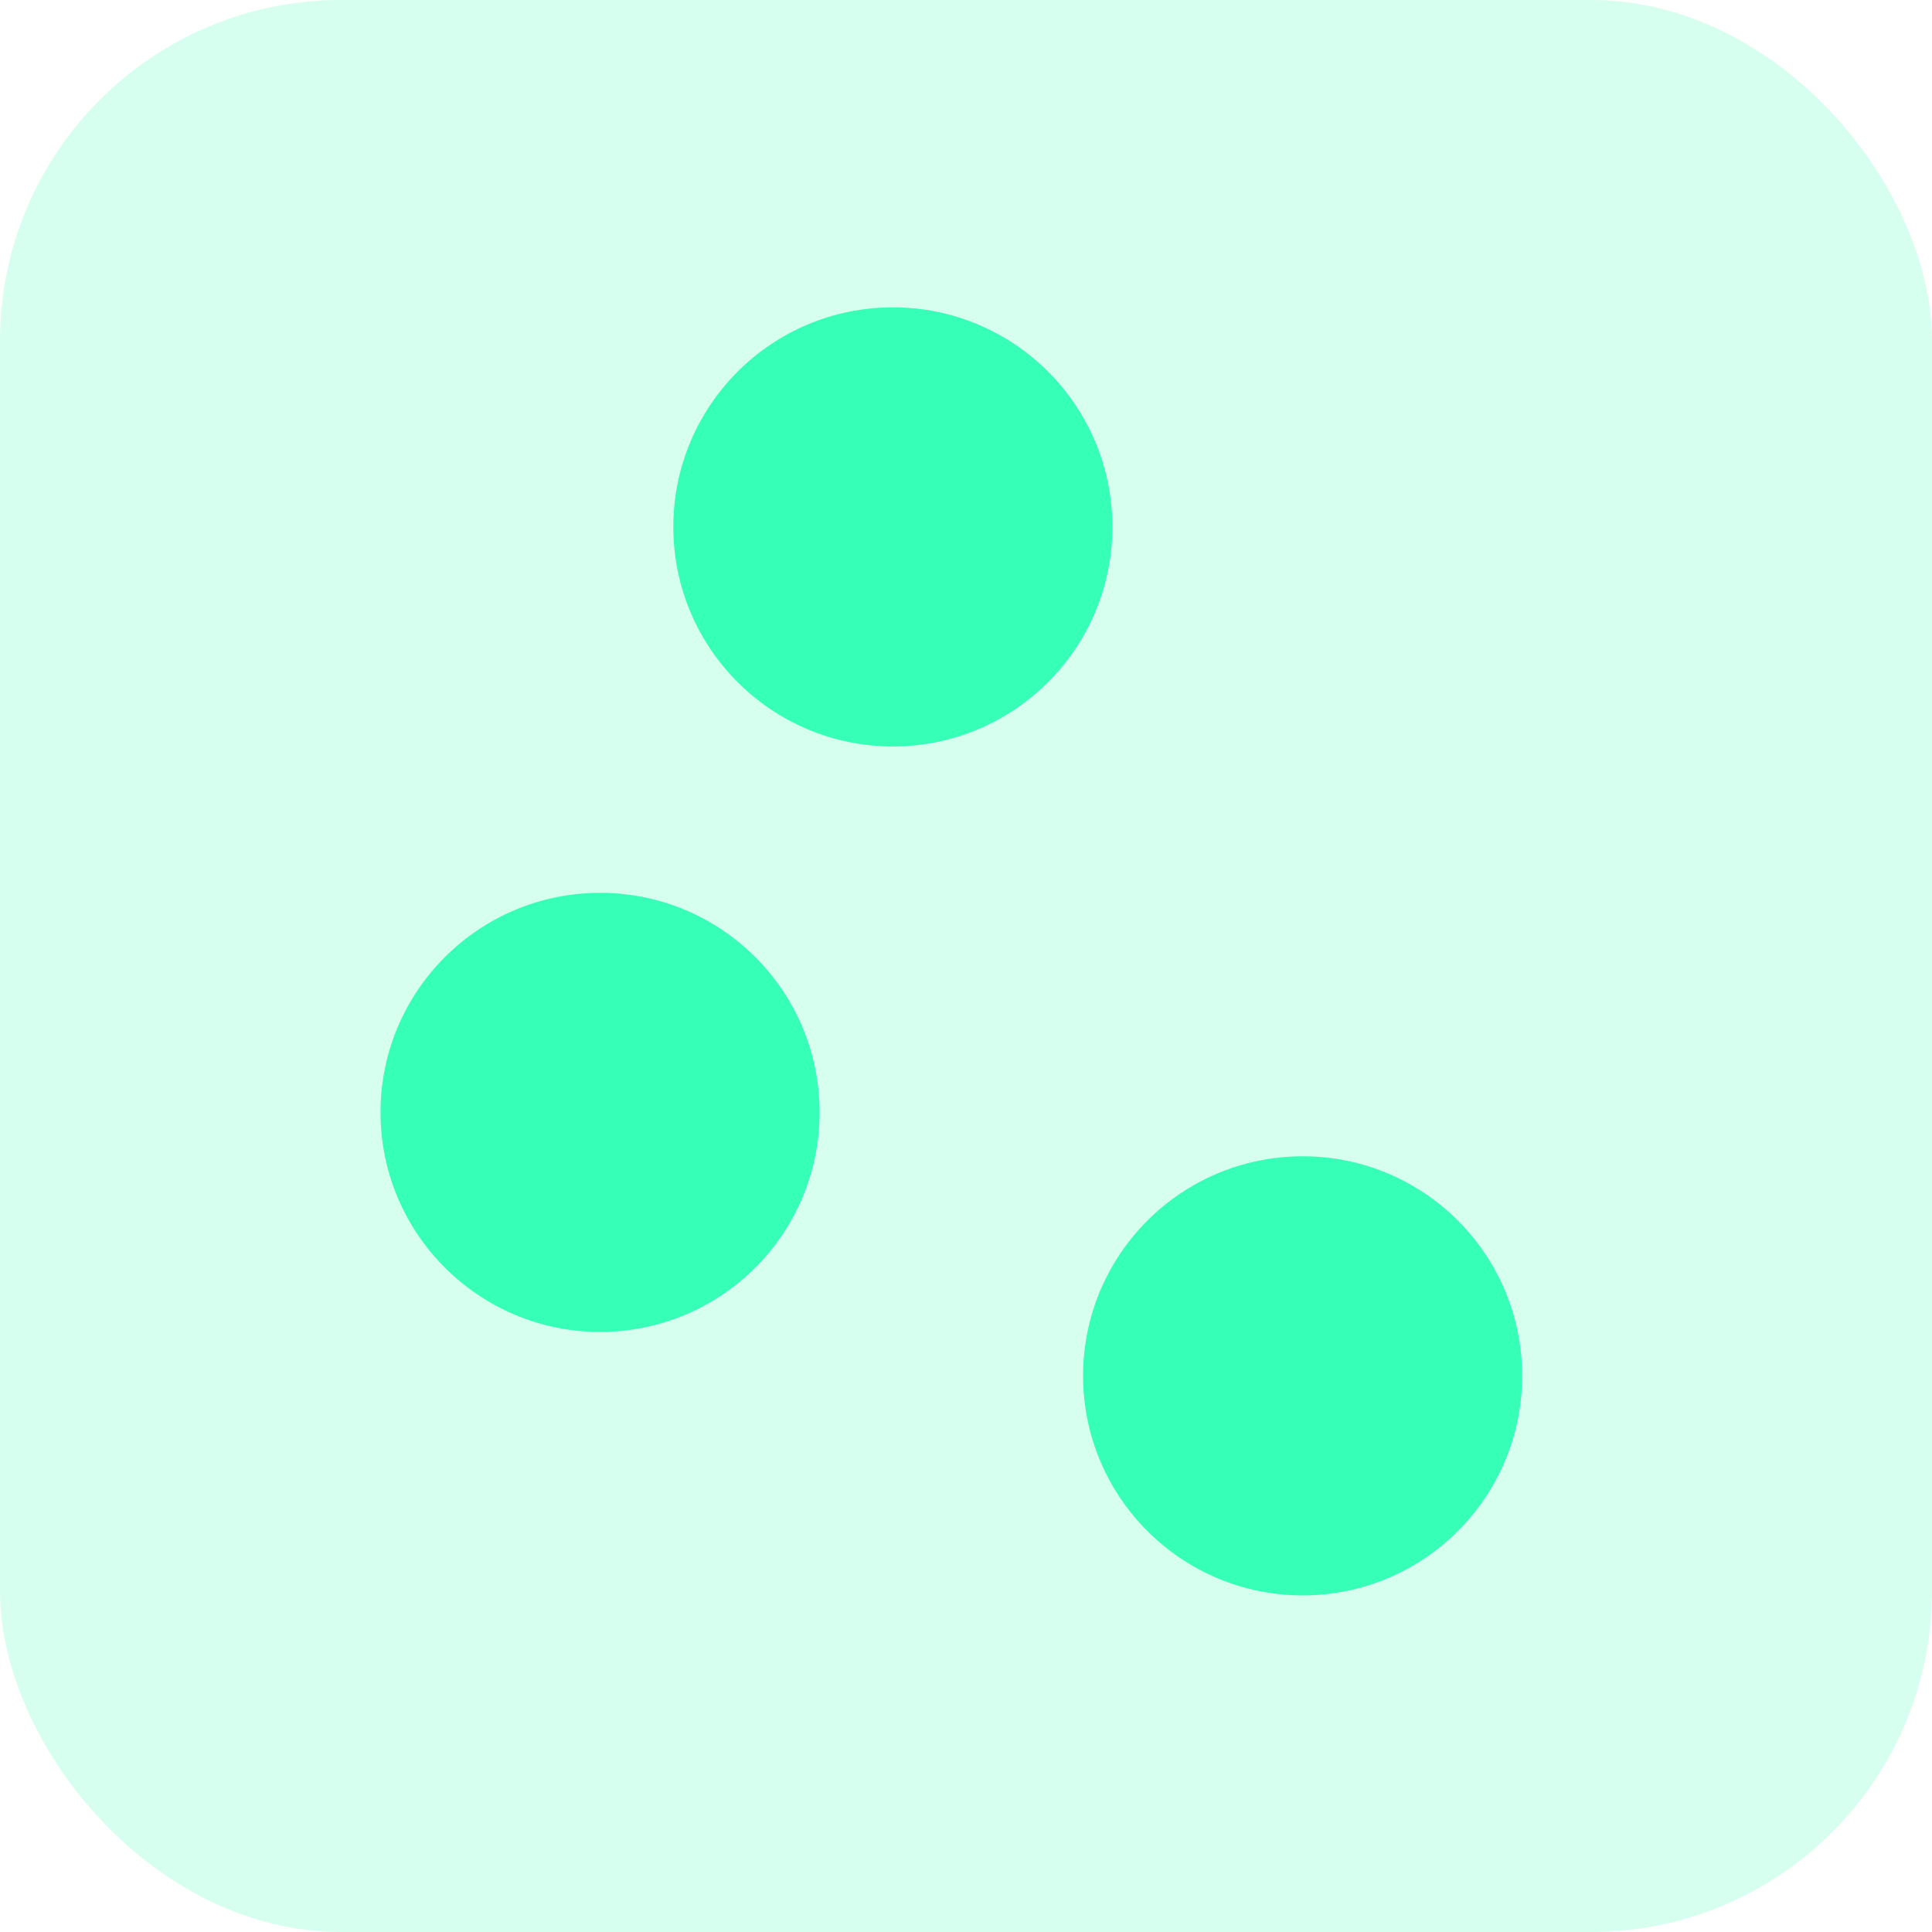 <svg width="22" height="22" viewBox="0 0 22 22" fill="none" xmlns="http://www.w3.org/2000/svg">
<rect width="22" height="22" rx="3.882" fill="#36FFB7" fill-opacity="0.2"/>
<path d="M6.833 15.167C8.214 15.167 9.333 14.047 9.333 12.667C9.333 11.286 8.214 10.167 6.833 10.167C5.453 10.167 4.333 11.286 4.333 12.667C4.333 14.047 5.453 15.167 6.833 15.167Z" fill="#36FFB7"/>
<path d="M10.167 8.5C11.547 8.5 12.667 7.381 12.667 6C12.667 4.619 11.547 3.5 10.167 3.5C8.786 3.5 7.667 4.619 7.667 6C7.667 7.381 8.786 8.5 10.167 8.5Z" fill="#36FFB7"/>
<path d="M14.833 18.167C16.214 18.167 17.333 17.047 17.333 15.667C17.333 14.286 16.214 13.167 14.833 13.167C13.453 13.167 12.333 14.286 12.333 15.667C12.333 17.047 13.453 18.167 14.833 18.167Z" fill="#36FFB7"/>
</svg>
